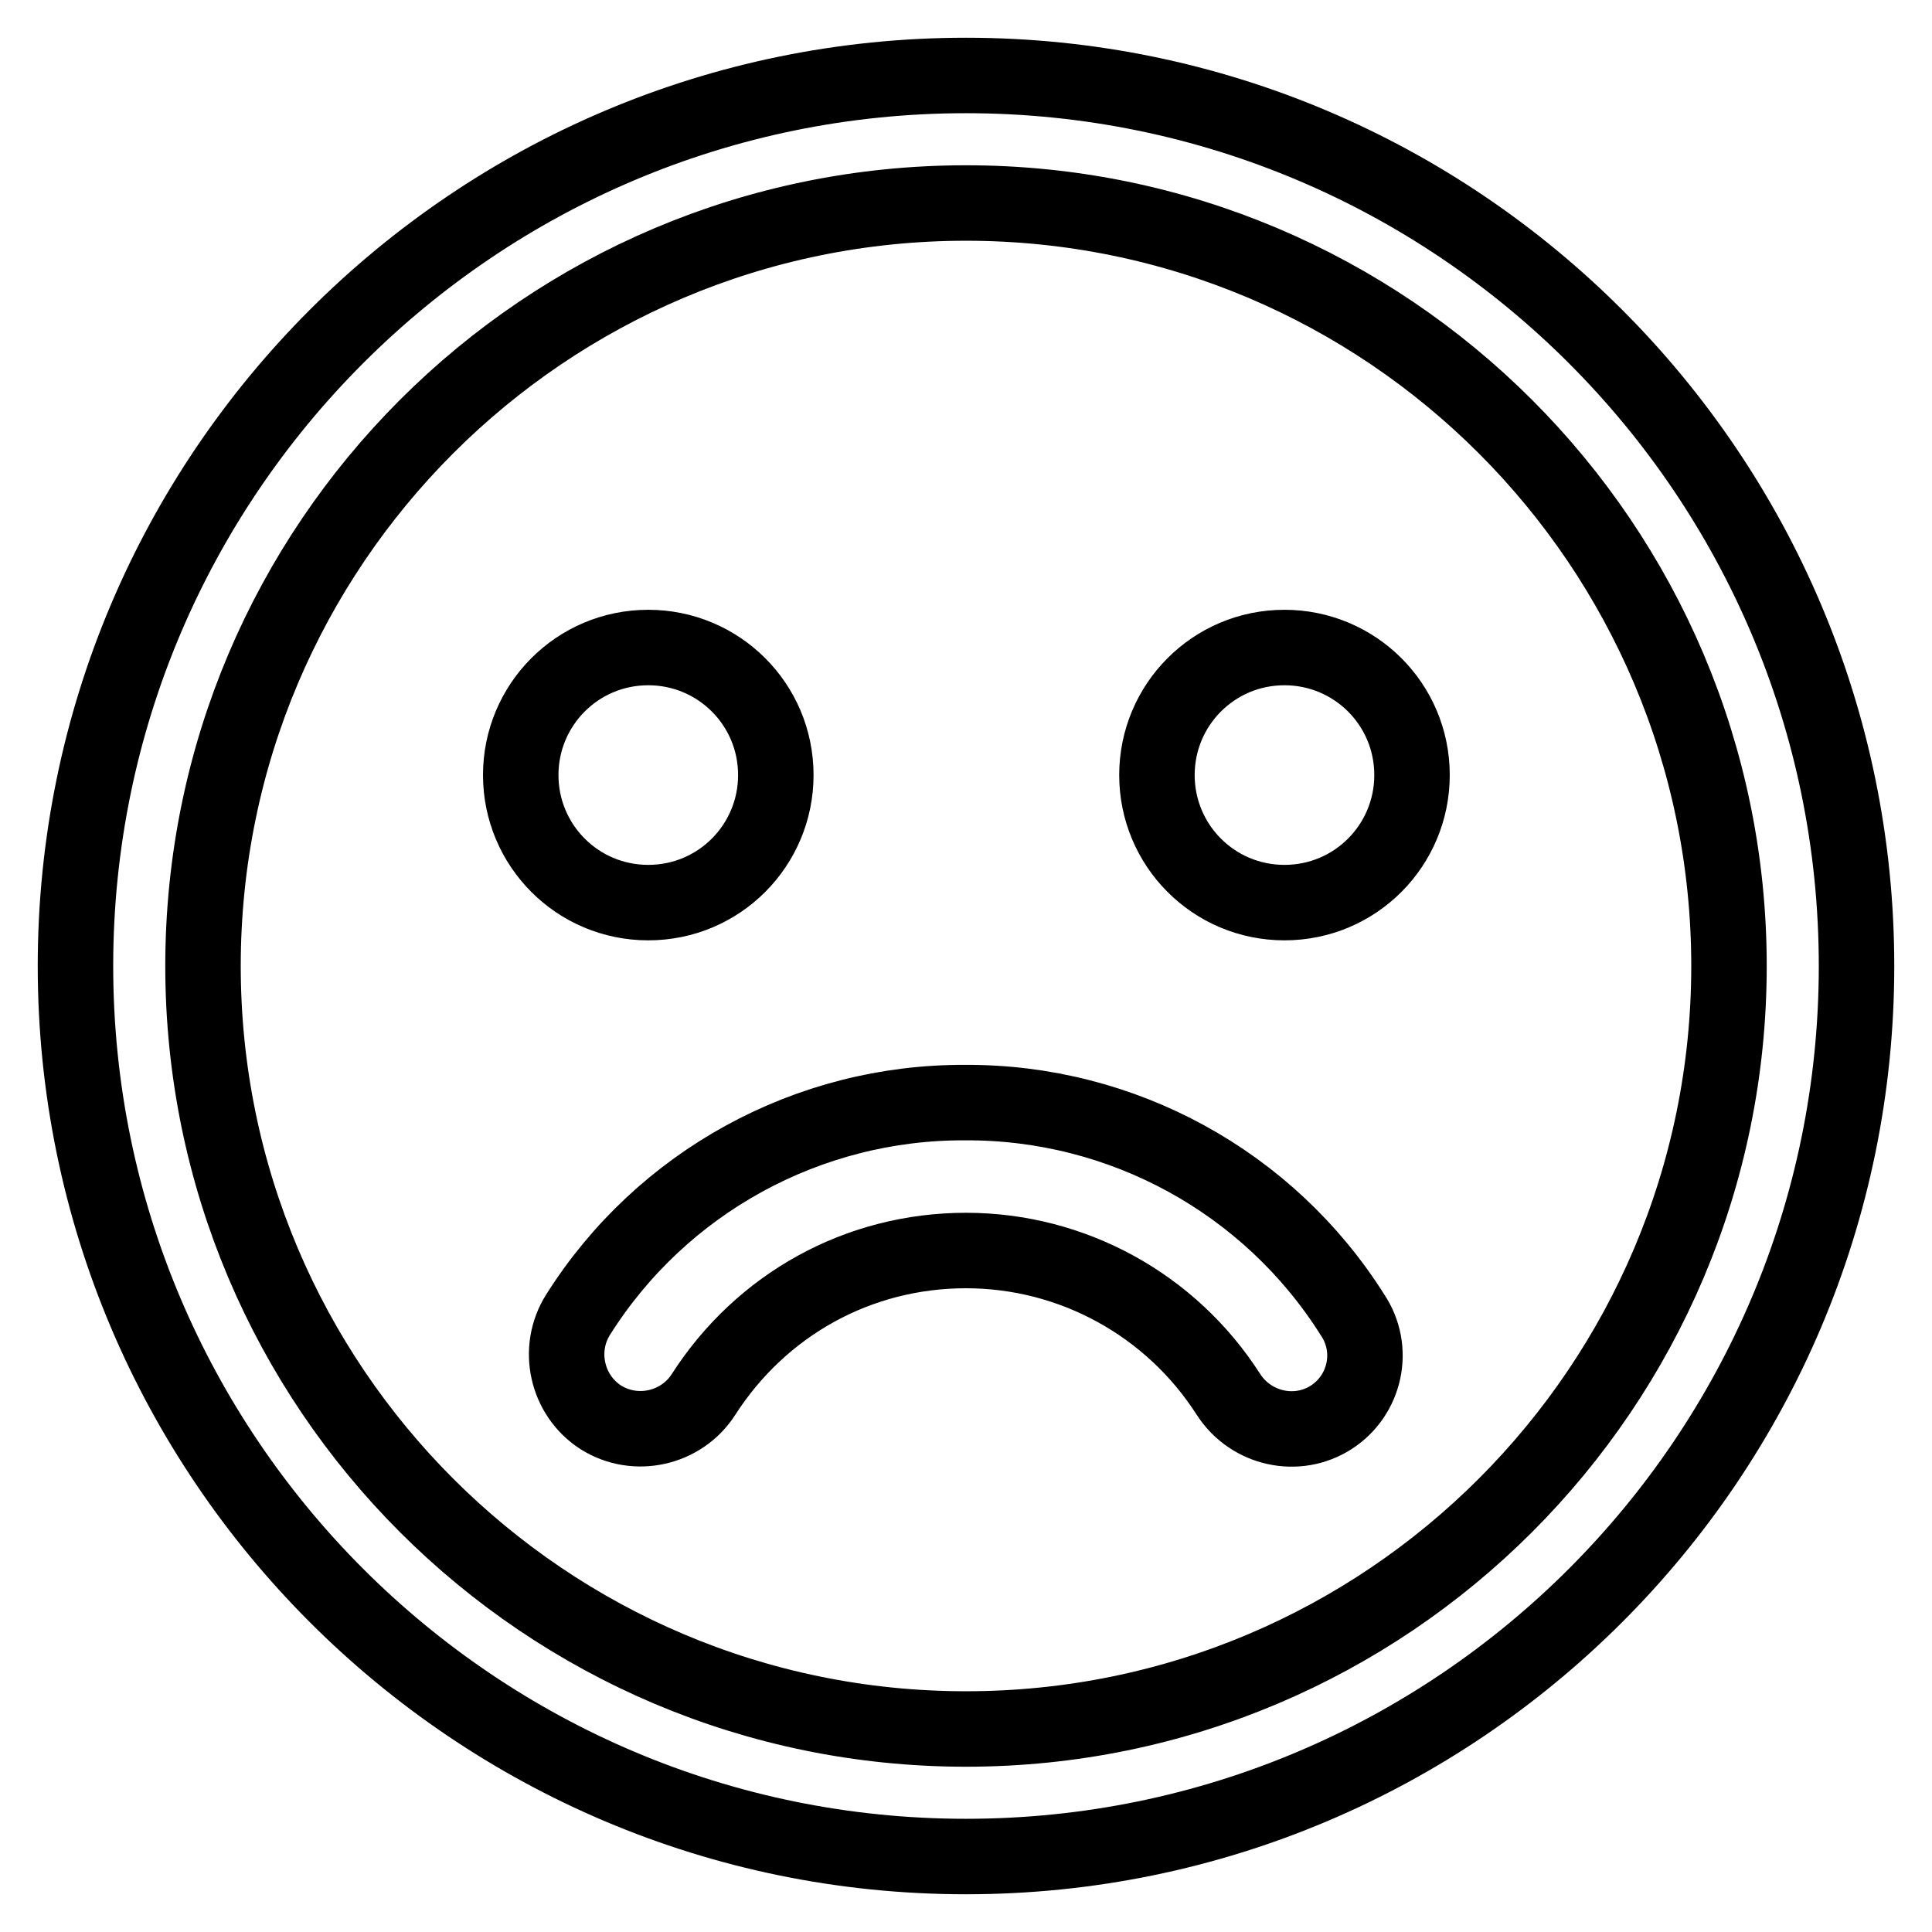 <?xml version="1.0" encoding="utf-8"?>
<!-- Svg Vector Icons : http://www.onlinewebfonts.com/icon -->
<!DOCTYPE svg PUBLIC "-//W3C//DTD SVG 1.1//EN" "http://www.w3.org/Graphics/SVG/1.1/DTD/svg11.dtd">
<svg version="1.1" xmlns="http://www.w3.org/2000/svg" xmlns:xlink="http://www.w3.org/1999/xlink" x="0px" y="0px" viewBox="0 0 256 256" enable-background="new 0 0 256 256" xml:space="preserve">
<g> <path stroke-width="10" fill-opacity="0" stroke="#000000"  d="M128,10c65.1,0,118,52.9,118,118c0,65.1-52.9,118-118,118c-65.1,0-118-52.9-118-118C10,62.9,62.9,10,128,10 z M128,229.1c55.8,0,101.1-45.3,101.1-101.1S183.8,26.9,128,26.9S26.9,72.2,26.9,128S72.2,229.1,128,229.1z M153.3,102.7 c0-9.3,7.5-16.9,16.9-16.9c9.3,0,16.9,7.5,16.9,16.9c0,9.3-7.5,16.9-16.9,16.9C160.8,119.6,153.3,112,153.3,102.7z M69,102.7 c0-9.3,7.5-16.9,16.9-16.9c9.3,0,16.9,7.5,16.9,16.9c0,9.3-7.5,16.9-16.9,16.9C76.5,119.6,69,112,69,102.7z M176.4,187.8 c-4.5,2.9-10.6,1.6-13.6-3c-7.6-11.9-20.7-19.1-34.8-19.1c-14.2,0-27.1,7.1-34.8,19.1c-2.9,4.5-9,5.9-13.6,3c-4.5-2.9-5.9-9-3-13.6 c11.1-17.6,30.5-28.2,51.3-28.1c20.8-0.1,40.2,10.5,51.3,28.1C182.3,178.8,180.9,184.9,176.4,187.8L176.4,187.8z"/></g>
</svg>